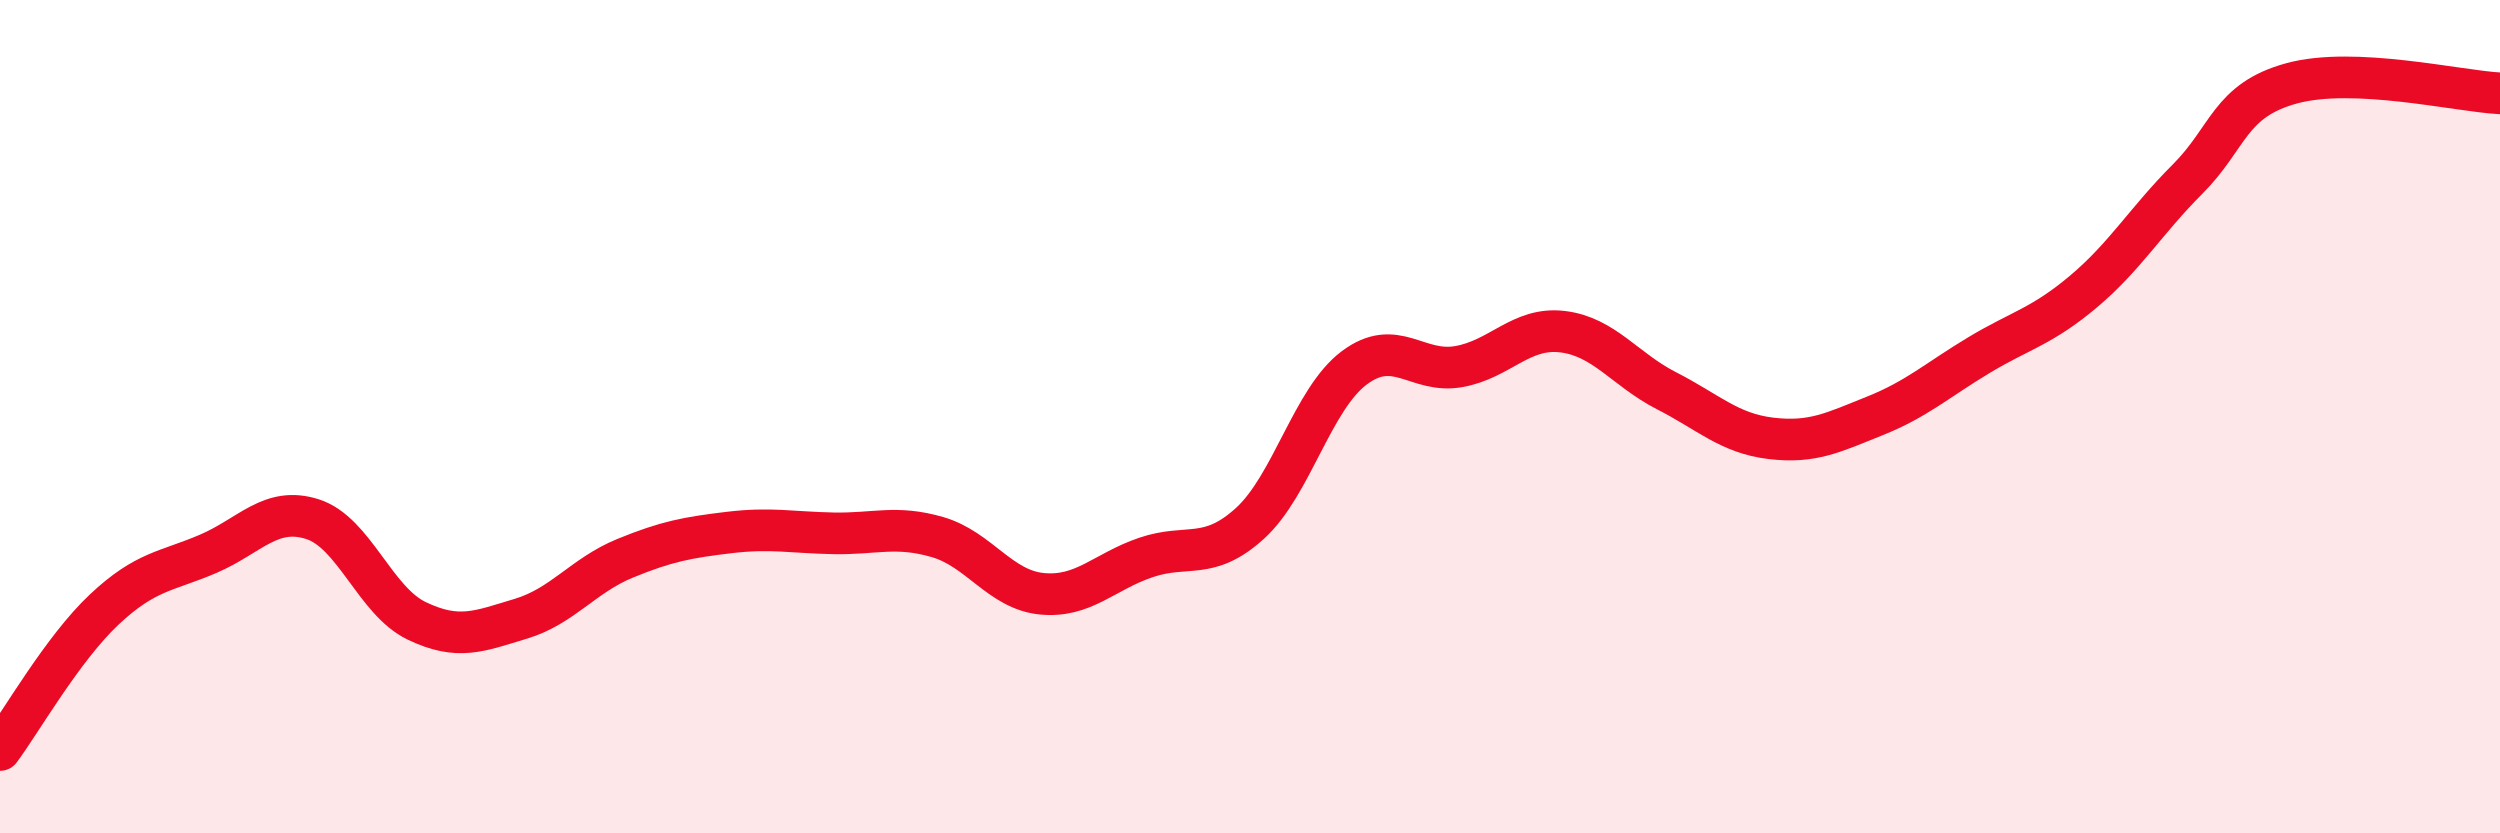 
    <svg width="60" height="20" viewBox="0 0 60 20" xmlns="http://www.w3.org/2000/svg">
      <path
        d="M 0,18 C 0.5,17.33 1.5,15.57 2.5,14.63 C 3.5,13.69 4,13.72 5,13.29 C 6,12.86 6.5,12.14 7.5,12.46 C 8.5,12.78 9,14.42 10,14.9 C 11,15.38 11.5,15.15 12.5,14.85 C 13.5,14.55 14,13.81 15,13.4 C 16,12.99 16.5,12.9 17.5,12.78 C 18.5,12.66 19,12.78 20,12.8 C 21,12.82 21.5,12.6 22.5,12.89 C 23.5,13.18 24,14.15 25,14.25 C 26,14.35 26.5,13.72 27.5,13.38 C 28.5,13.04 29,13.47 30,12.56 C 31,11.65 31.5,9.58 32.5,8.83 C 33.5,8.08 34,8.97 35,8.8 C 36,8.63 36.5,7.84 37.5,7.96 C 38.5,8.08 39,8.87 40,9.38 C 41,9.89 41.5,10.4 42.5,10.52 C 43.5,10.64 44,10.38 45,9.98 C 46,9.58 46.5,9.12 47.5,8.52 C 48.5,7.92 49,7.84 50,7 C 51,6.16 51.5,5.3 52.5,4.3 C 53.5,3.3 53.5,2.41 55,2 C 56.5,1.59 59,2.19 60,2.24L60 20L0 20Z"
        fill="#EB0A25"
        opacity="0.1"
        stroke-linecap="round"
        stroke-linejoin="round"
      />
      <path
        d="M 0,18 C 0.5,17.33 1.5,15.57 2.5,14.63 C 3.5,13.69 4,13.72 5,13.29 C 6,12.86 6.5,12.14 7.5,12.46 C 8.5,12.78 9,14.42 10,14.9 C 11,15.38 11.5,15.15 12.5,14.85 C 13.5,14.55 14,13.81 15,13.4 C 16,12.99 16.5,12.9 17.5,12.78 C 18.5,12.66 19,12.78 20,12.8 C 21,12.82 21.5,12.6 22.5,12.89 C 23.5,13.18 24,14.15 25,14.25 C 26,14.35 26.5,13.72 27.5,13.38 C 28.5,13.04 29,13.47 30,12.56 C 31,11.65 31.5,9.58 32.5,8.83 C 33.5,8.08 34,8.97 35,8.8 C 36,8.63 36.5,7.84 37.5,7.96 C 38.5,8.08 39,8.87 40,9.38 C 41,9.89 41.5,10.4 42.5,10.52 C 43.5,10.64 44,10.38 45,9.98 C 46,9.58 46.5,9.12 47.5,8.52 C 48.5,7.92 49,7.84 50,7 C 51,6.16 51.5,5.3 52.5,4.3 C 53.5,3.3 53.5,2.41 55,2 C 56.5,1.59 59,2.19 60,2.24"
        stroke="#EB0A25"
        stroke-width="1"
        fill="none"
        stroke-linecap="round"
        stroke-linejoin="round"
      />
    </svg>
  